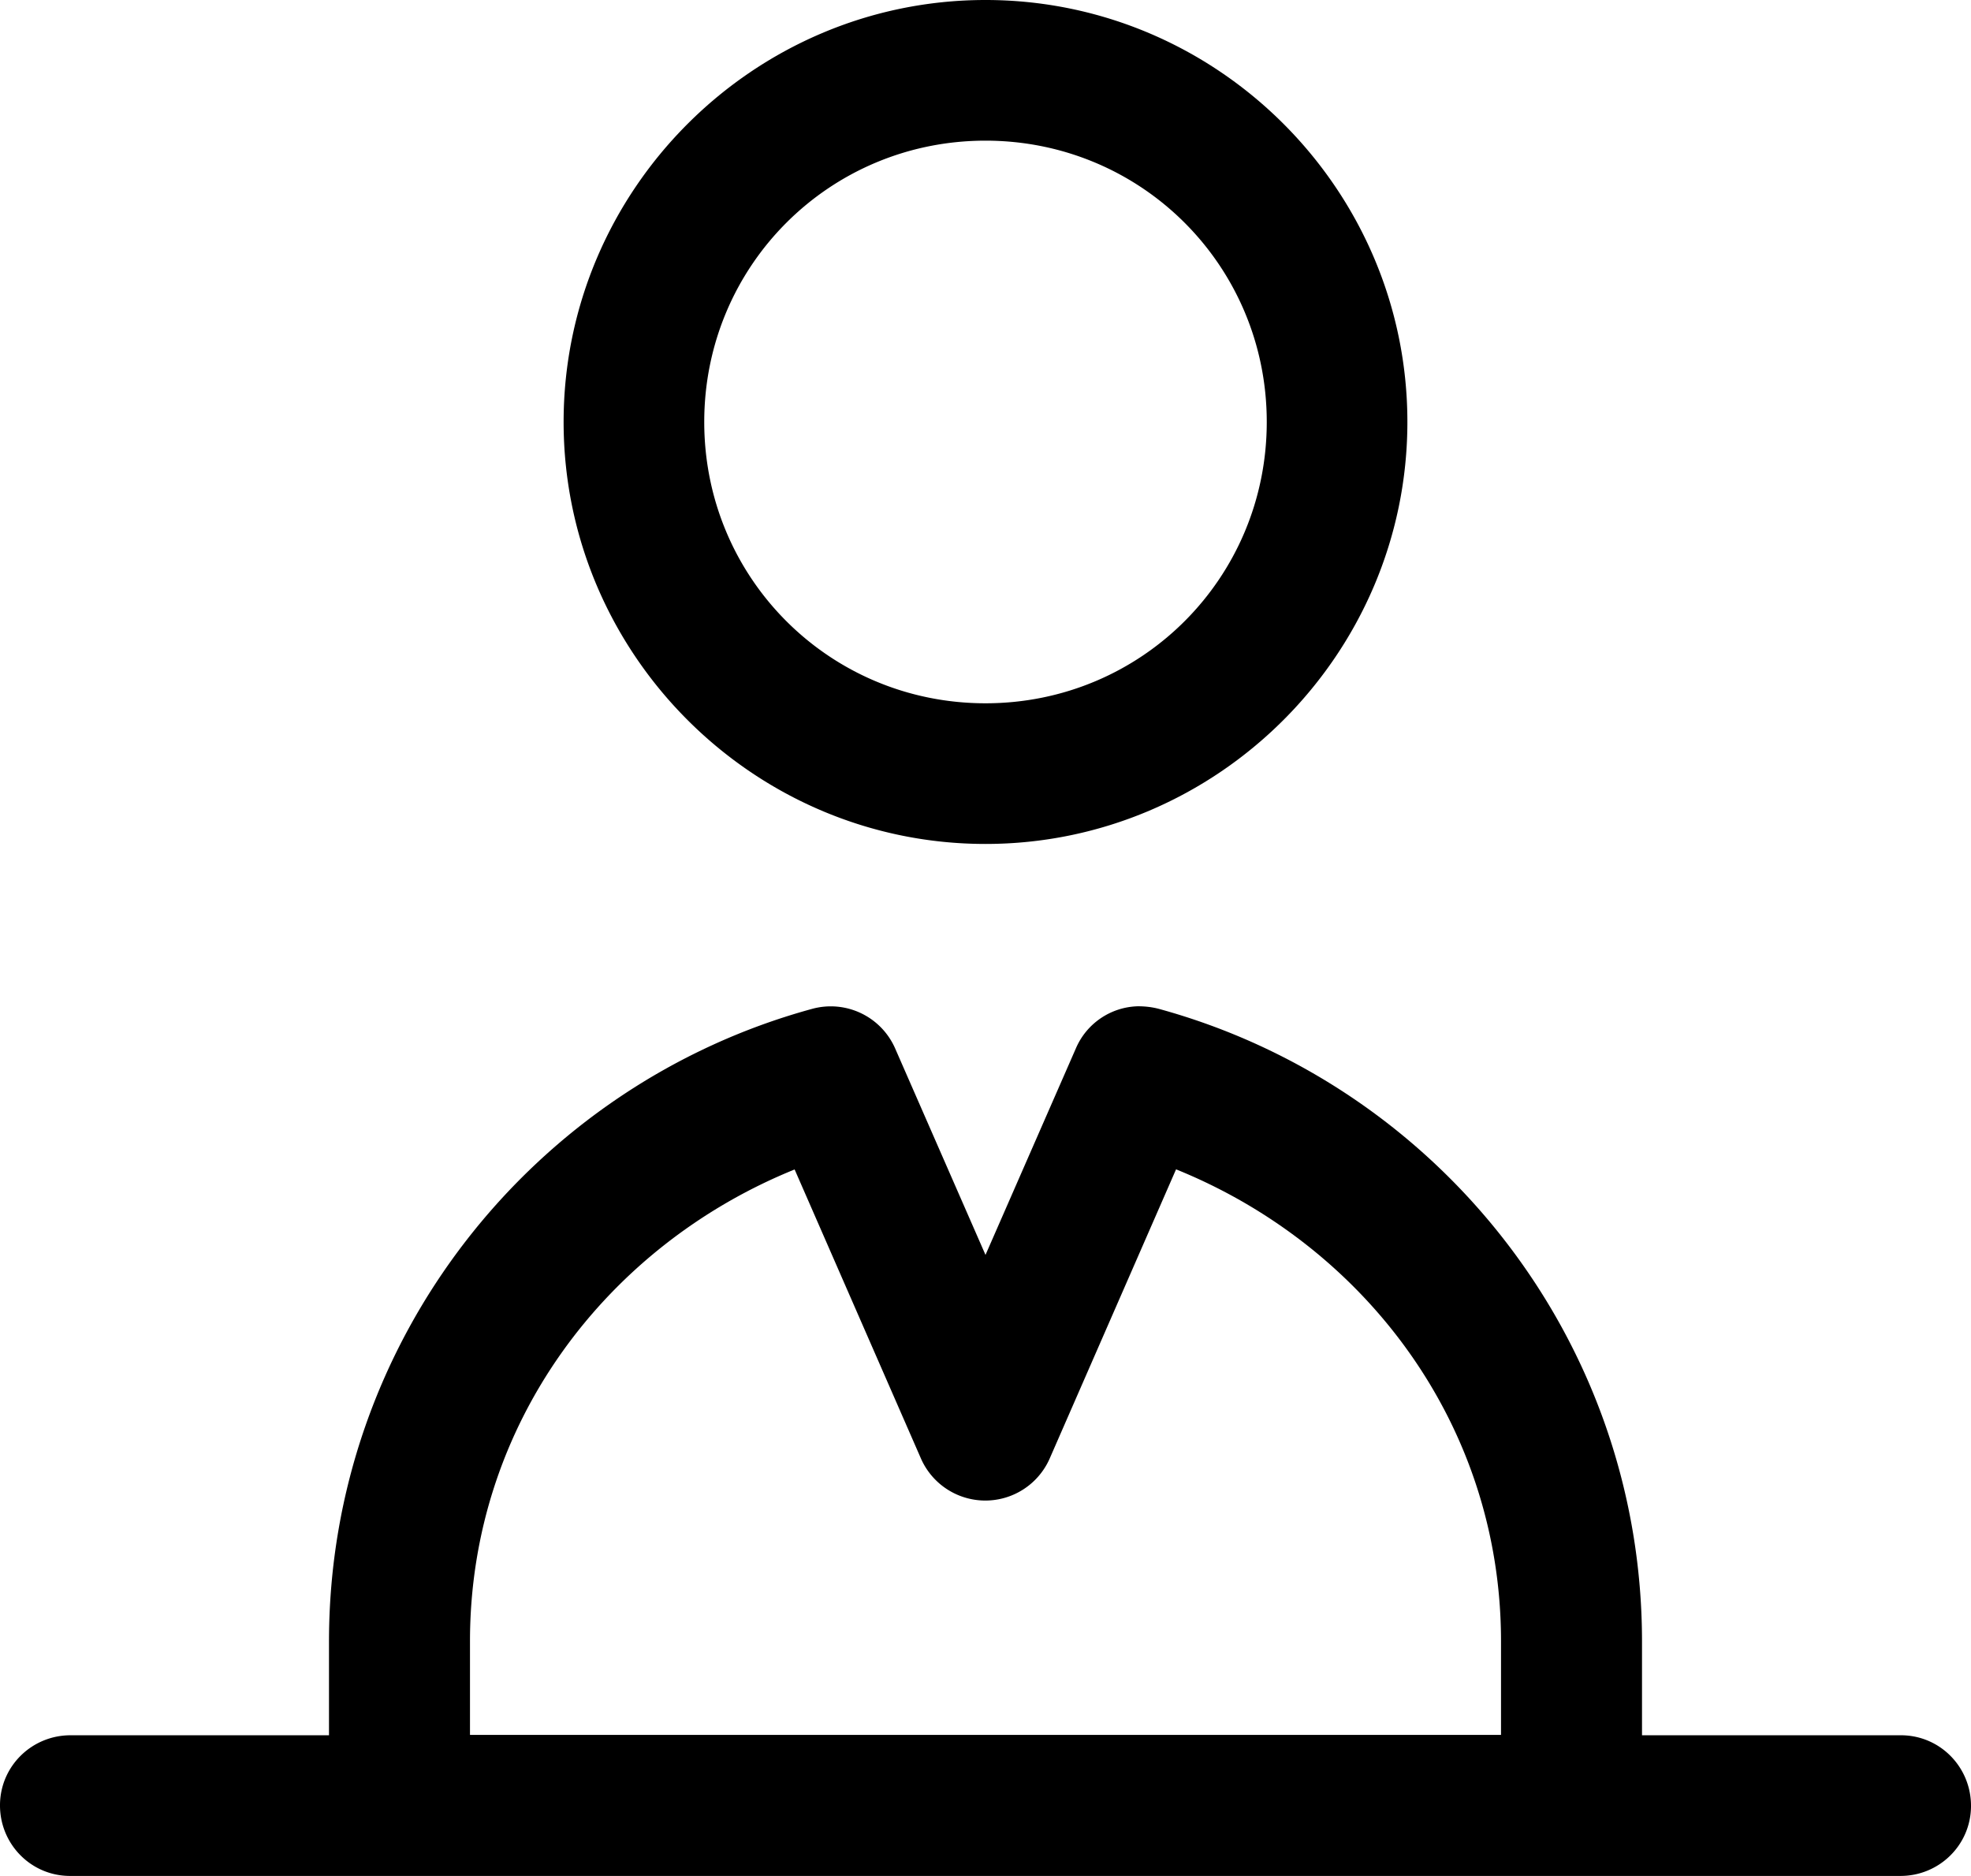 <svg xmlns="http://www.w3.org/2000/svg" viewBox="0 0 53.68 51.08"><path d="M26.84 0c-6.32 0-11.49 5.17-11.49 11.49s5.17 11.49 11.49 11.49 11.49-5.17 11.49-11.49S33.17 0 26.84 0zm0 3.83c4.25 0 7.66 3.41 7.66 7.66s-3.41 7.66-7.66 7.66-7.66-3.41-7.66-7.66 3.41-7.66 7.66-7.66zm4.15 23.57c-.74.02-1.4.47-1.69 1.15l-2.46 5.62-2.46-5.62a1.915 1.915 0 00-2.26-1.08C14.54 29.54 8.96 36.48 8.96 44.7v2.55H1.94C.88 47.24.01 48.08 0 49.14c-.01 1.06.83 1.93 1.89 1.94h49.85c1.06.01 1.93-.83 1.94-1.89s-.83-1.93-1.89-1.94h-7.07V44.7c0-8.22-5.57-15.15-13.16-17.23-.19-.05-.38-.07-.57-.07zm-9.35 4.44l3.44 7.87a1.915 1.915 0 003.51 0l3.44-7.87c5.14 2.08 8.85 6.95 8.85 12.85v2.55H12.8v-2.55c0-5.9 3.71-10.77 8.85-12.85z"/></svg>